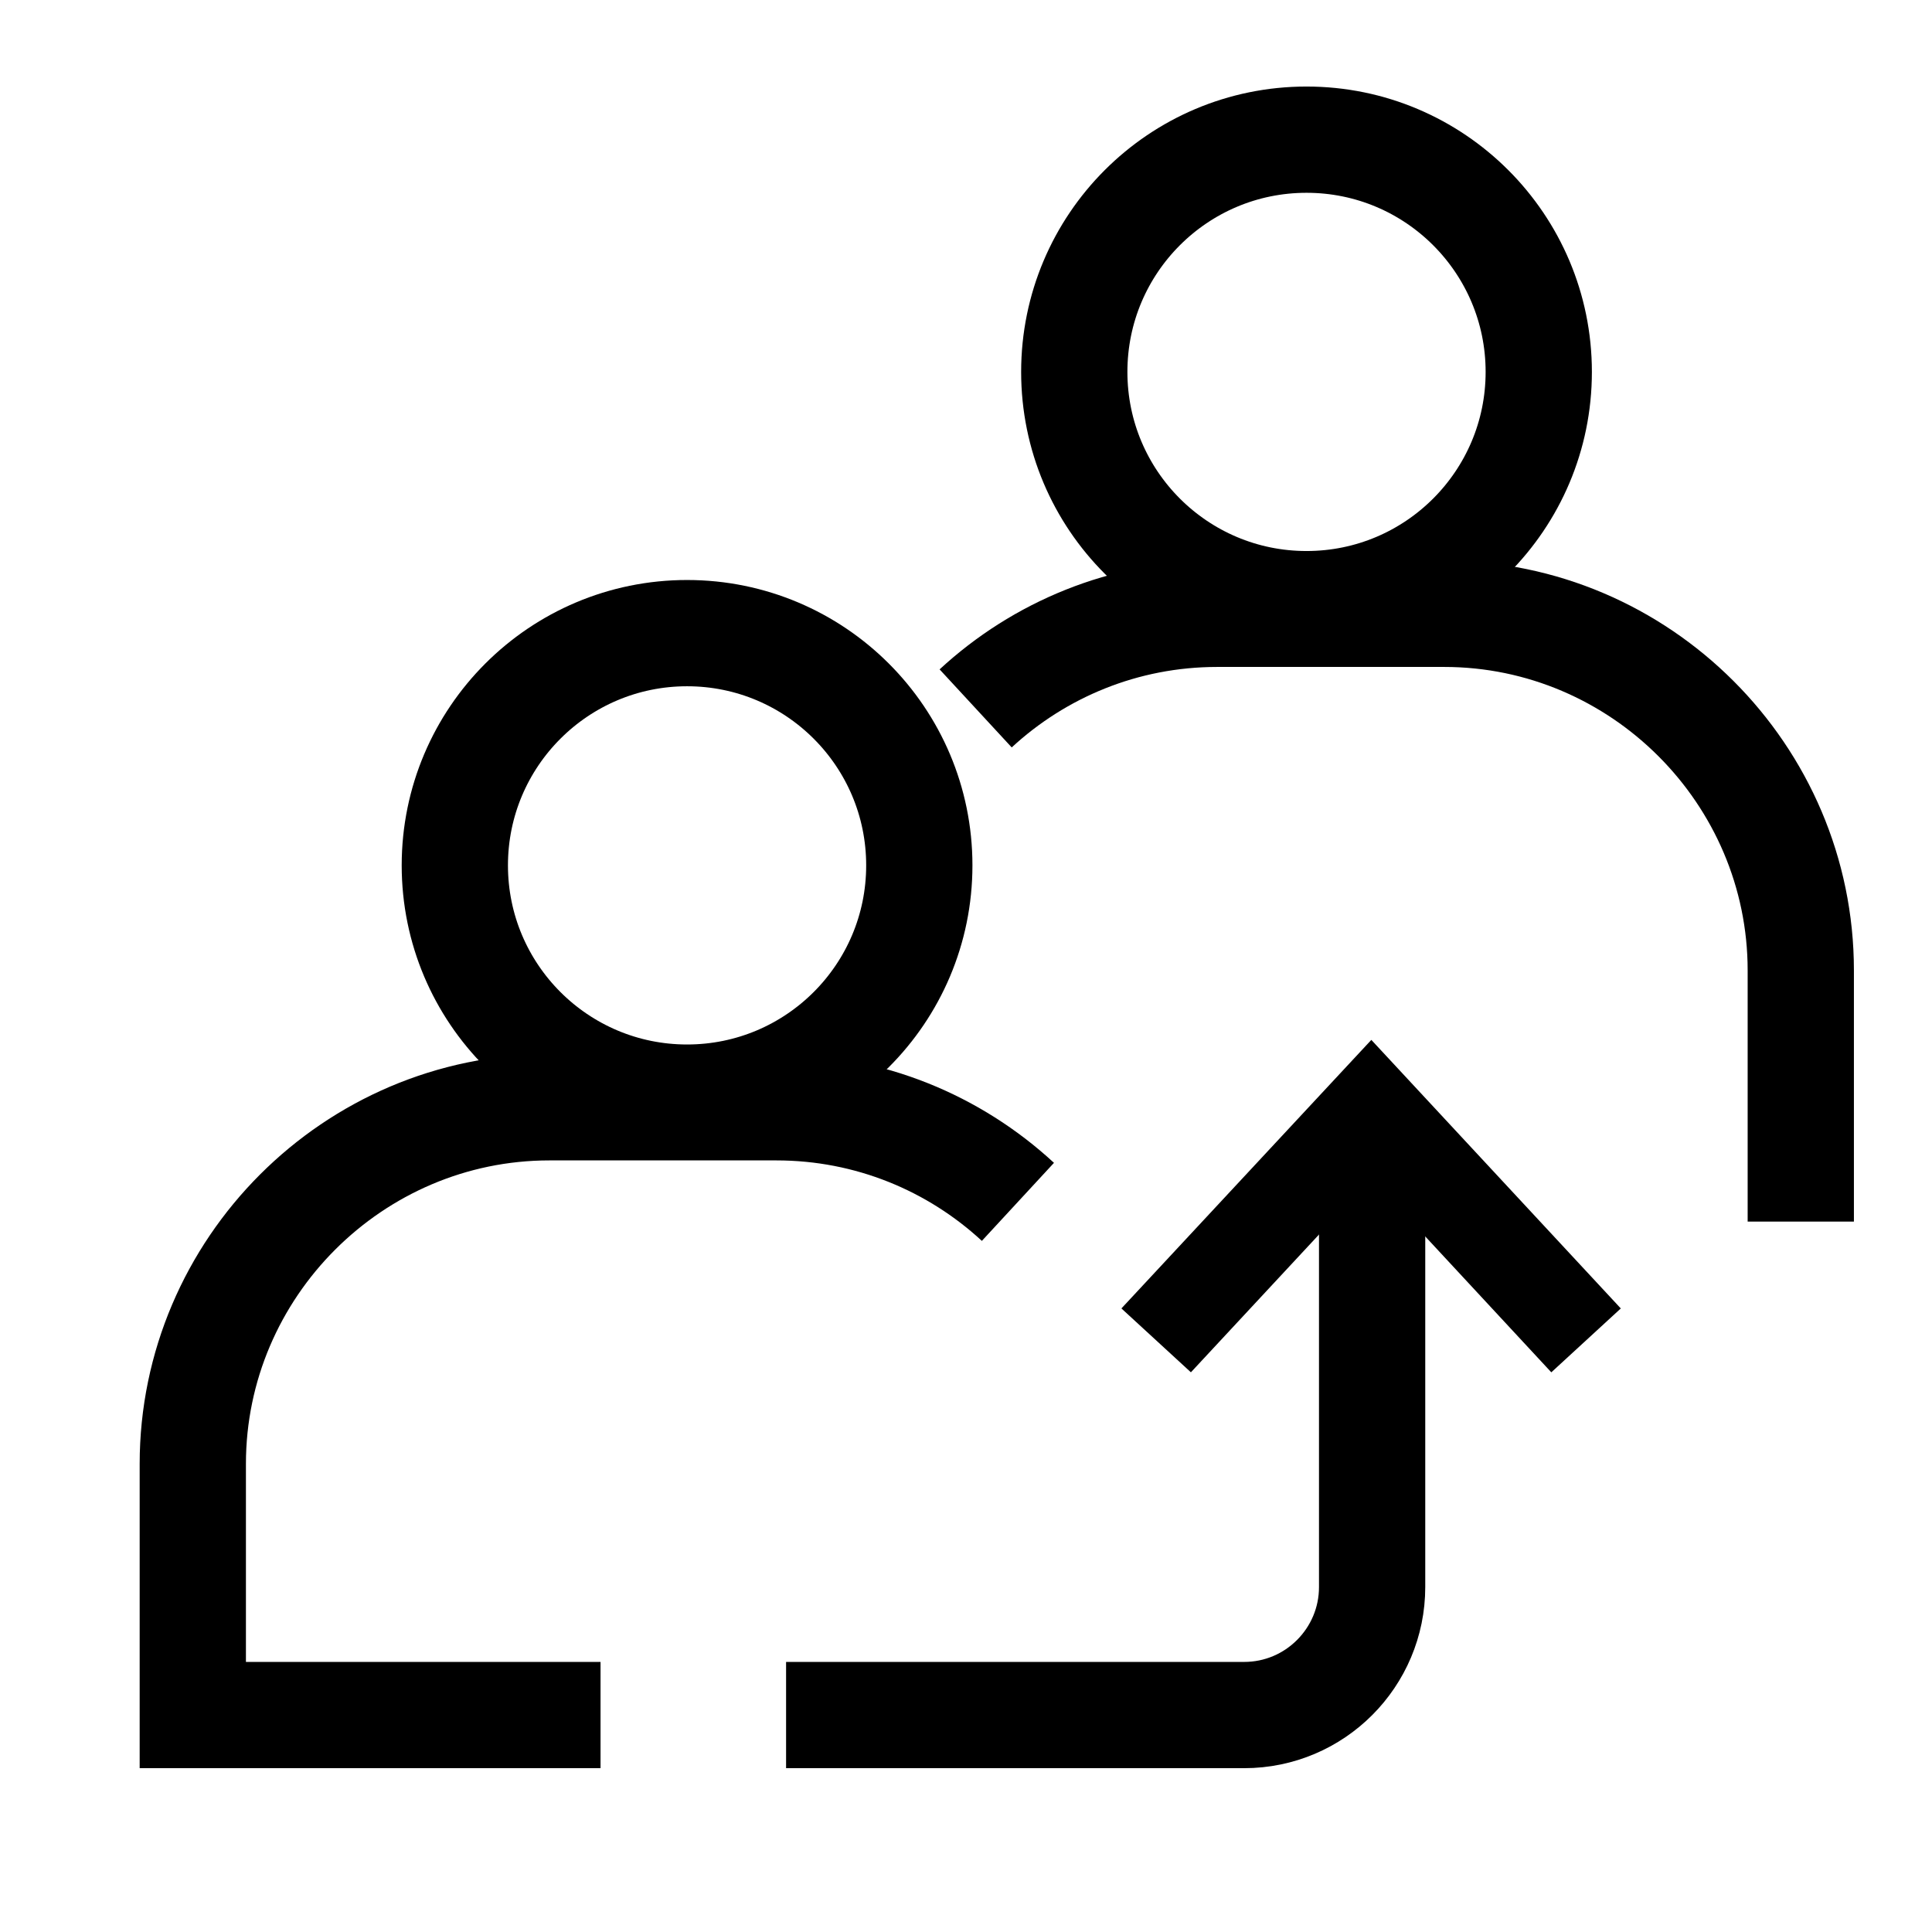<?xml version="1.0" encoding="UTF-8"?>
<svg id="Layer_1" data-name="Layer 1" xmlns="http://www.w3.org/2000/svg" viewBox="0 0 48 48">
  <defs>
    <style>
      .cls-1, .cls-2 {
        stroke: #000;
        stroke-miterlimit: 10;
      }

      .cls-2 {
        fill: none;
        stroke-width: 2.64px;
      }
    </style>
  </defs>
  <circle class="cls-2" cx="17.07" cy="21.5" r="5.77"/>
  <path class="cls-2" d="m25.29,29.86c-1.58-1.46-3.69-2.35-6-2.35h-5.64c-4.87,0-8.86,3.99-8.86,8.86v6.24h10.13"/>
  <circle class="cls-2" cx="32.46" cy="9.24" r="5.77"/>
  <path class="cls-2" d="m24.24,17.6c1.58-1.46,3.69-2.35,6-2.35h5.64c4.87,0,8.86,3.99,8.86,8.86v6.24"/>
  <path class="cls-2" d="m34.09,27.78v11.65c0,1.75-1.42,3.18-3.18,3.18h-11.38"/>
  <polygon class="cls-1" points="39.56 32.48 38.57 33.39 34.07 28.54 29.56 33.39 28.57 32.48 34.07 26.57 39.56 32.48"/>
</svg>